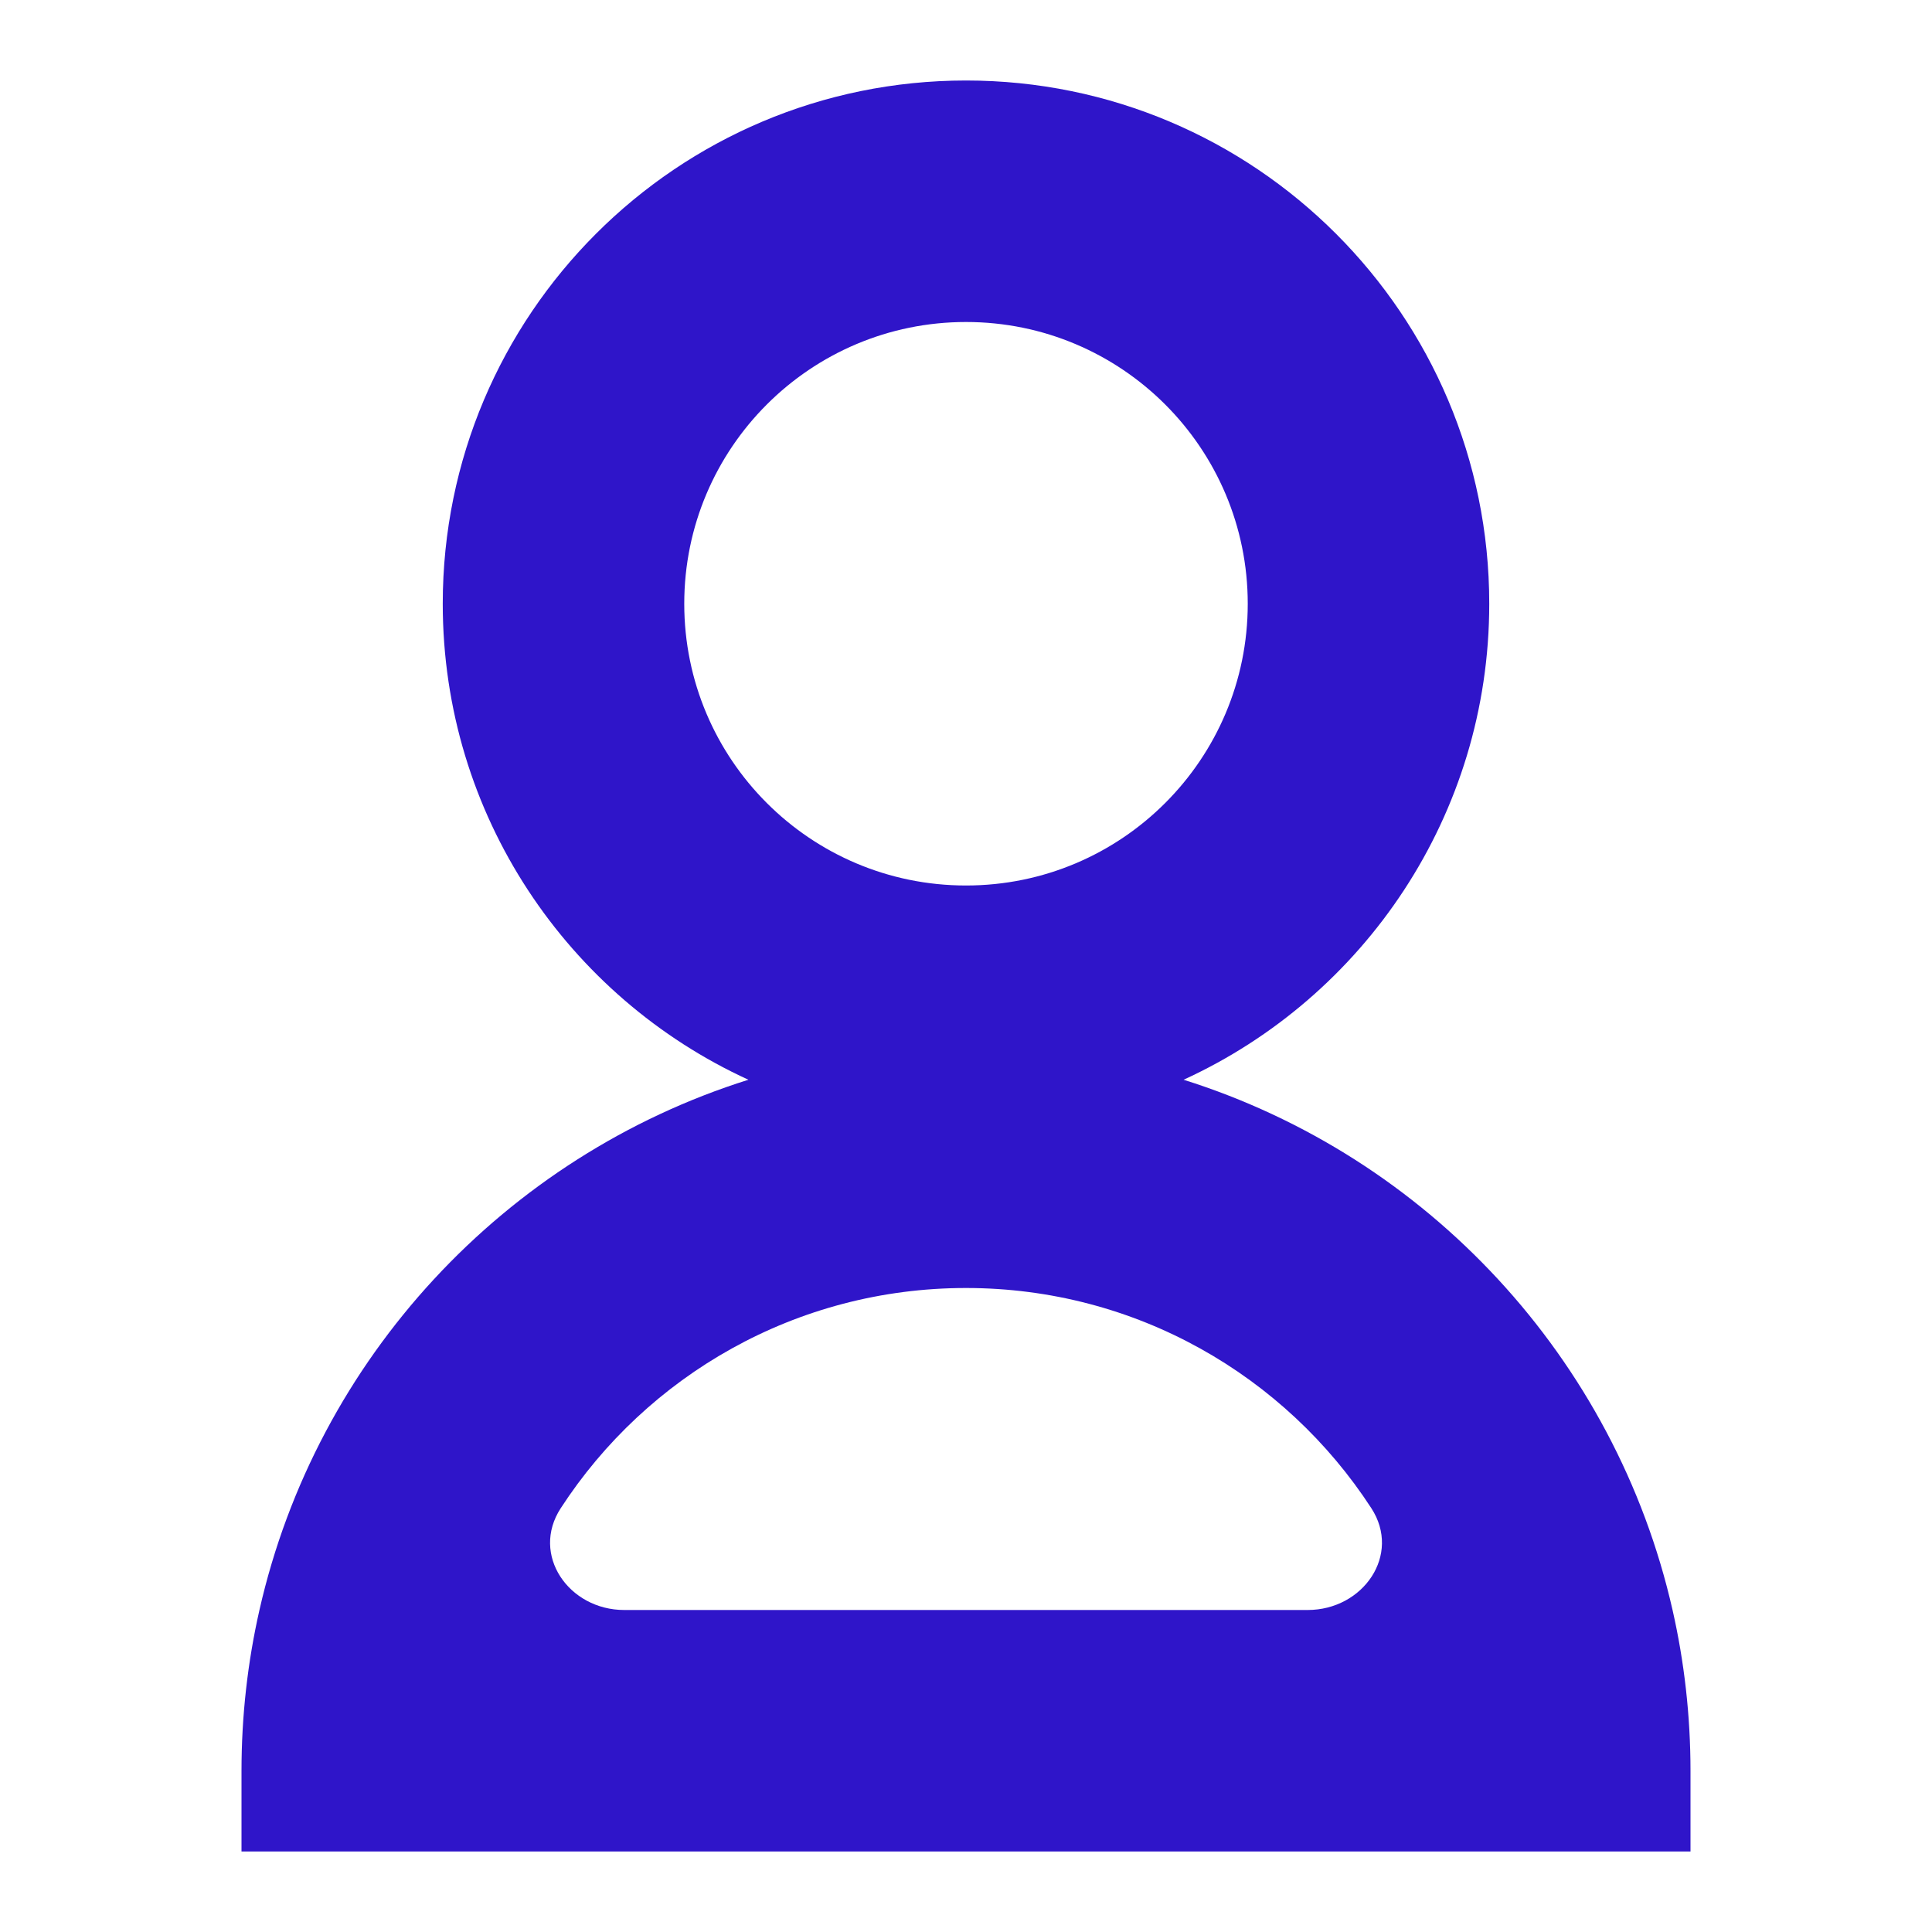 <svg width="24" height="24" viewBox="0 0 24 24" fill="none" xmlns="http://www.w3.org/2000/svg">
<path fill-rule="evenodd" clip-rule="evenodd" d="M12 1C8.41 1 5.5 3.91 5.5 7.5C5.5 10.125 7.056 12.387 9.297 13.413C6.27 14.365 3.932 16.873 3.223 20C3.077 20.643 3 21.313 3 22V23H21V22C21 21.313 20.923 20.643 20.777 20C20.067 16.873 17.73 14.365 14.703 13.413C16.944 12.387 18.5 10.125 18.5 7.5C18.5 3.91 15.59 1 12 1ZM8.5 7.5C8.5 5.567 10.067 4 12 4C13.933 4 15.5 5.567 15.5 7.5C15.5 9.433 13.933 11 12 11C10.067 11 8.5 9.433 8.5 7.5ZM17.035 18.735C17.411 19.313 16.935 20 16.244 20H7.755C7.065 20 6.589 19.313 6.966 18.735C8.035 17.089 9.891 16 12 16C14.11 16 15.965 17.089 17.035 18.735Z" fill="#2F15C9"/>
</svg>
